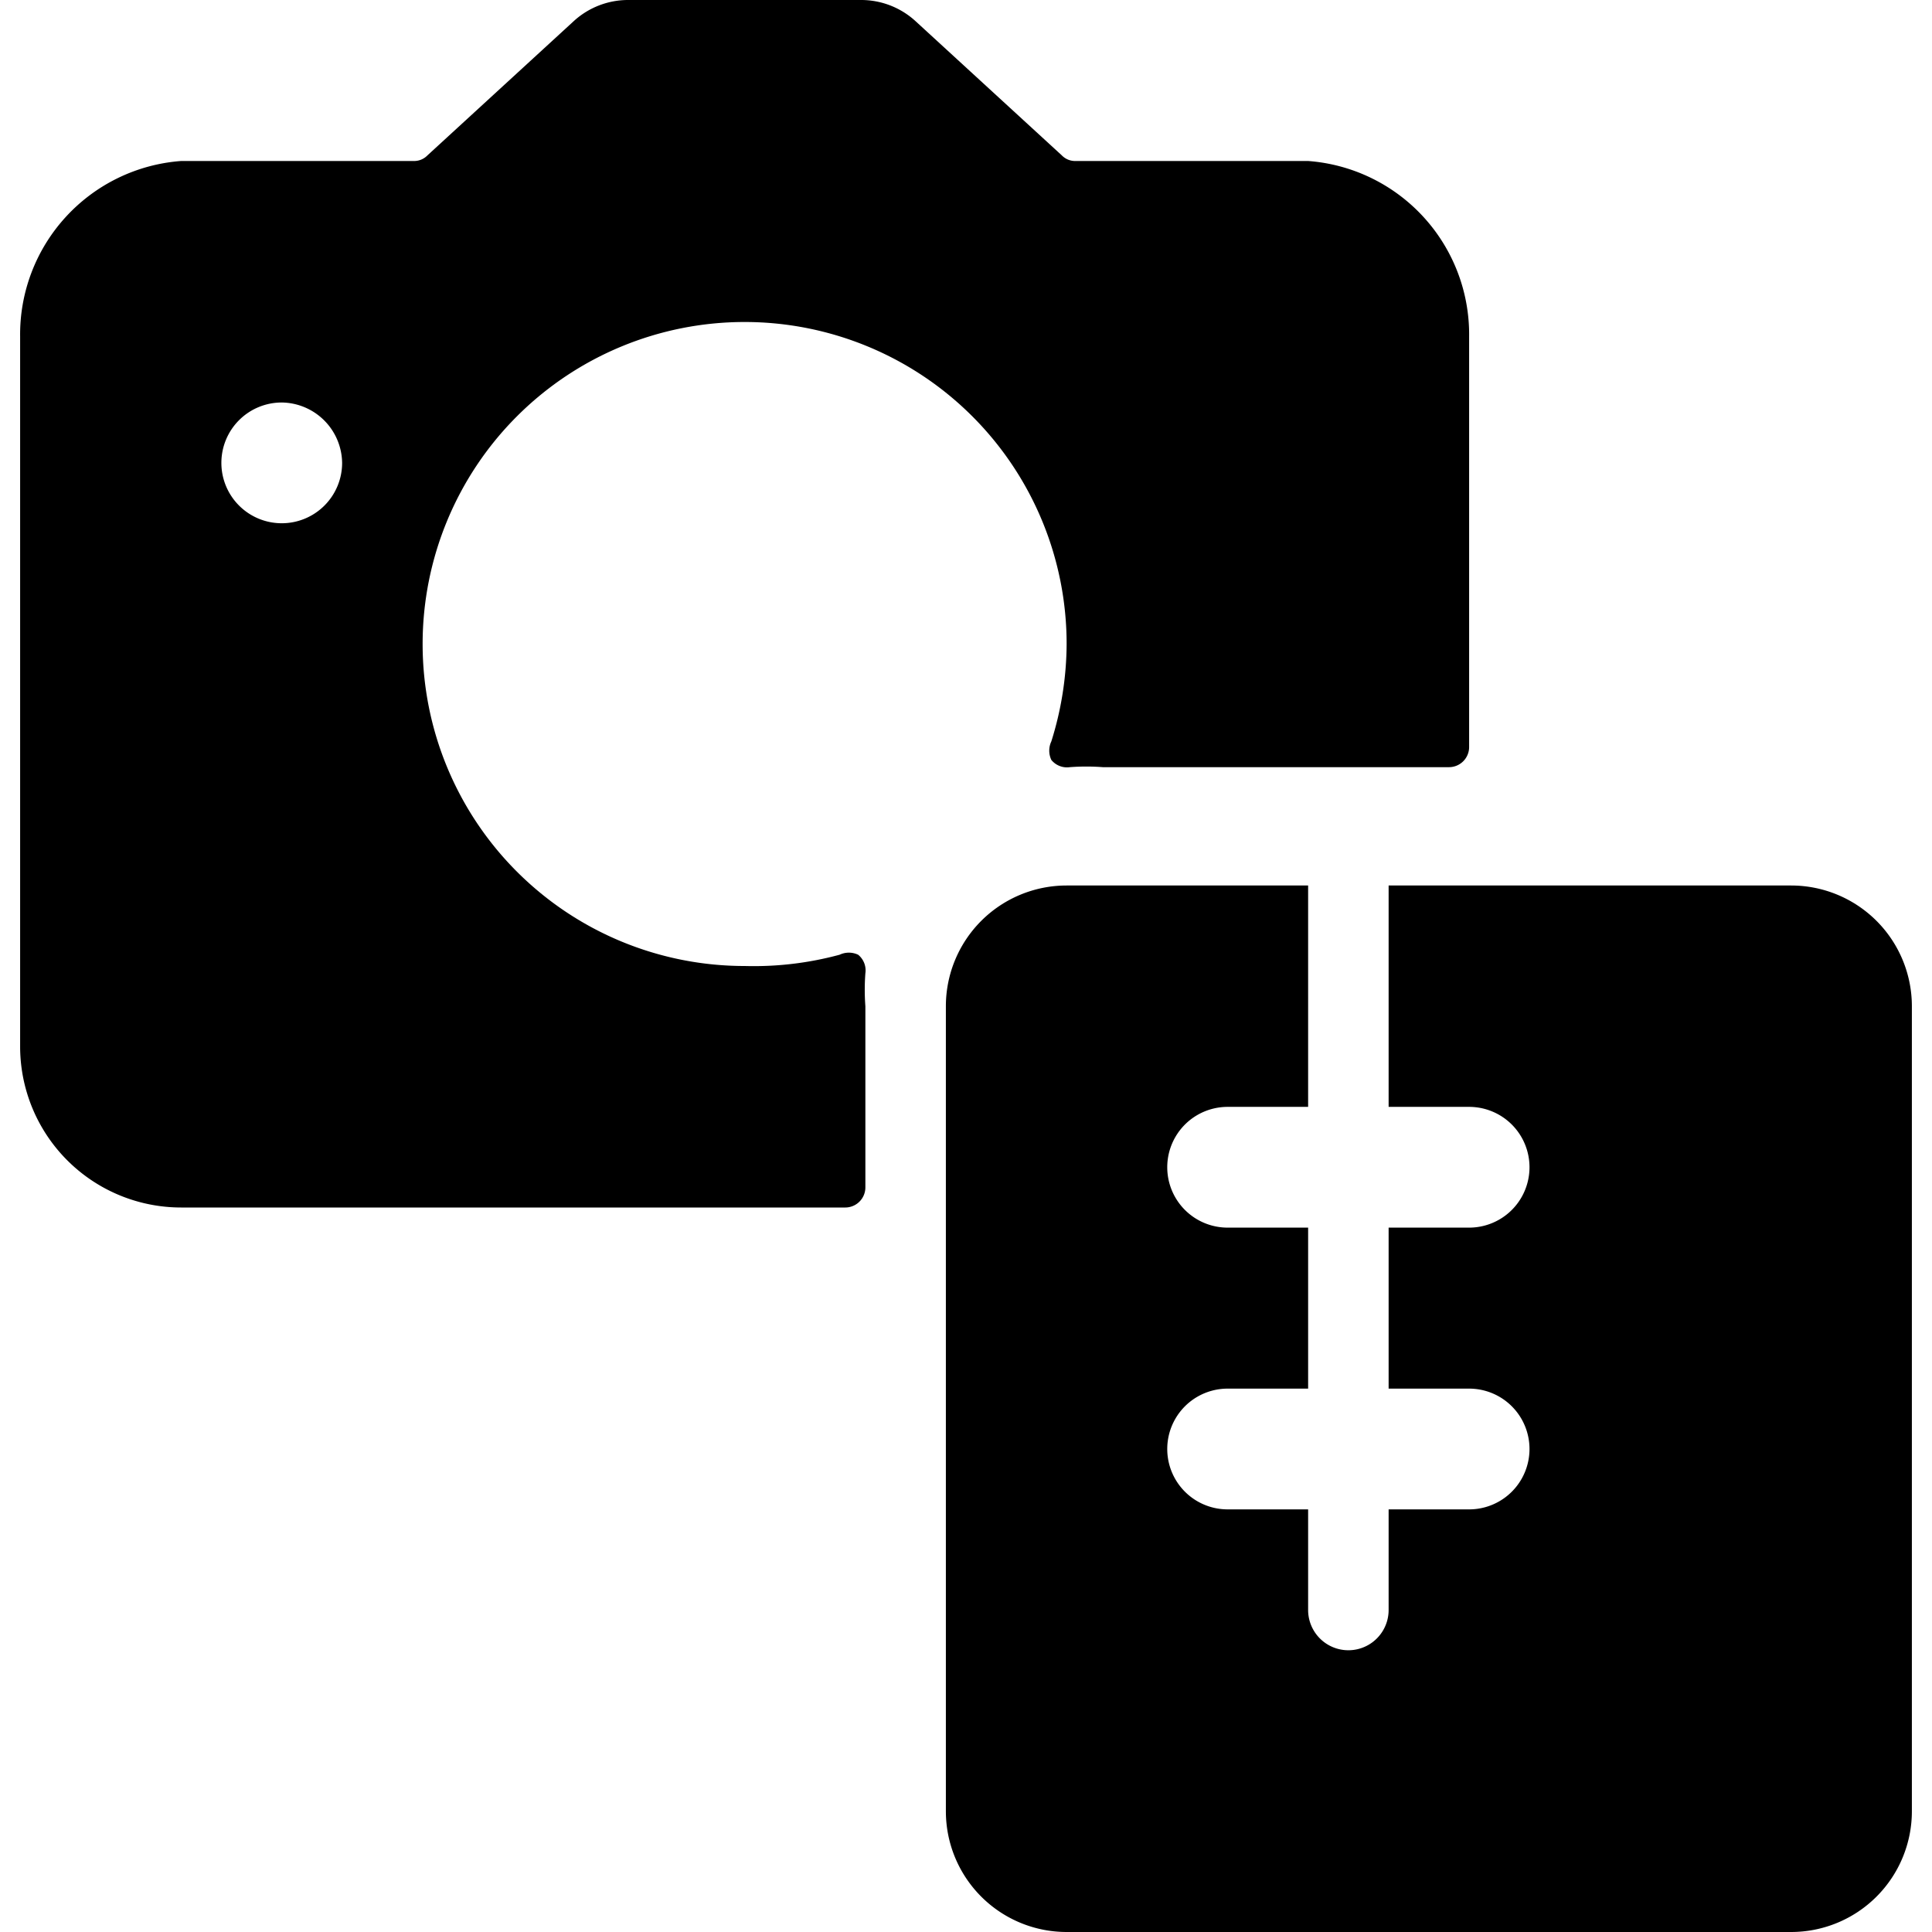<svg xmlns="http://www.w3.org/2000/svg" viewBox="0 0 24 24"><g><path d="M10.75 12.5a2.73 2.73 0 0 1 0 -0.41 0.25 0.25 0 0 0 -0.09 -0.23 0.27 0.27 0 0 0 -0.23 0 4.08 4.08 0 0 1 -1.18 0.14 4 4 0 1 1 4 -4 4.08 4.08 0 0 1 -0.19 1.21 0.27 0.27 0 0 0 0 0.23 0.25 0.25 0 0 0 0.23 0.09 2.73 2.73 0 0 1 0.41 0H18a0.25 0.25 0 0 0 0.25 -0.25v-5.1a2.16 2.16 0 0 0 -2 -2.18h-2.89a0.23 0.23 0 0 1 -0.17 -0.07L11.37 0.26a1 1 0 0 0 -0.68 -0.26H7.81a1 1 0 0 0 -0.68 0.26L5.31 1.93a0.23 0.23 0 0 1 -0.17 0.07H2.25a2.16 2.16 0 0 0 -2 2.18V13a2 2 0 0 0 2 2h8.25a0.25 0.25 0 0 0 0.25 -0.25Zm-6.5 -6.75A0.75 0.75 0 1 1 3.5 5a0.76 0.76 0 0 1 0.75 0.75Z" fill="#000000" stroke-width="1"></path><path d="M22.25 11h-5v2.75h1a0.75 0.75 0 0 1 0 1.5h-1v2h1a0.75 0.75 0 0 1 0 1.5h-1V20a0.5 0.5 0 0 1 -1 0v-1.25h-1a0.75 0.75 0 0 1 0 -1.5h1v-2h-1a0.75 0.75 0 0 1 0 -1.5h1V11h-3a1.5 1.5 0 0 0 -1.5 1.5v10a1.5 1.5 0 0 0 1.5 1.5h9a1.5 1.5 0 0 0 1.5 -1.5v-10a1.5 1.5 0 0 0 -1.5 -1.5Z" fill="#000000" stroke-width="1"></path></g></svg>